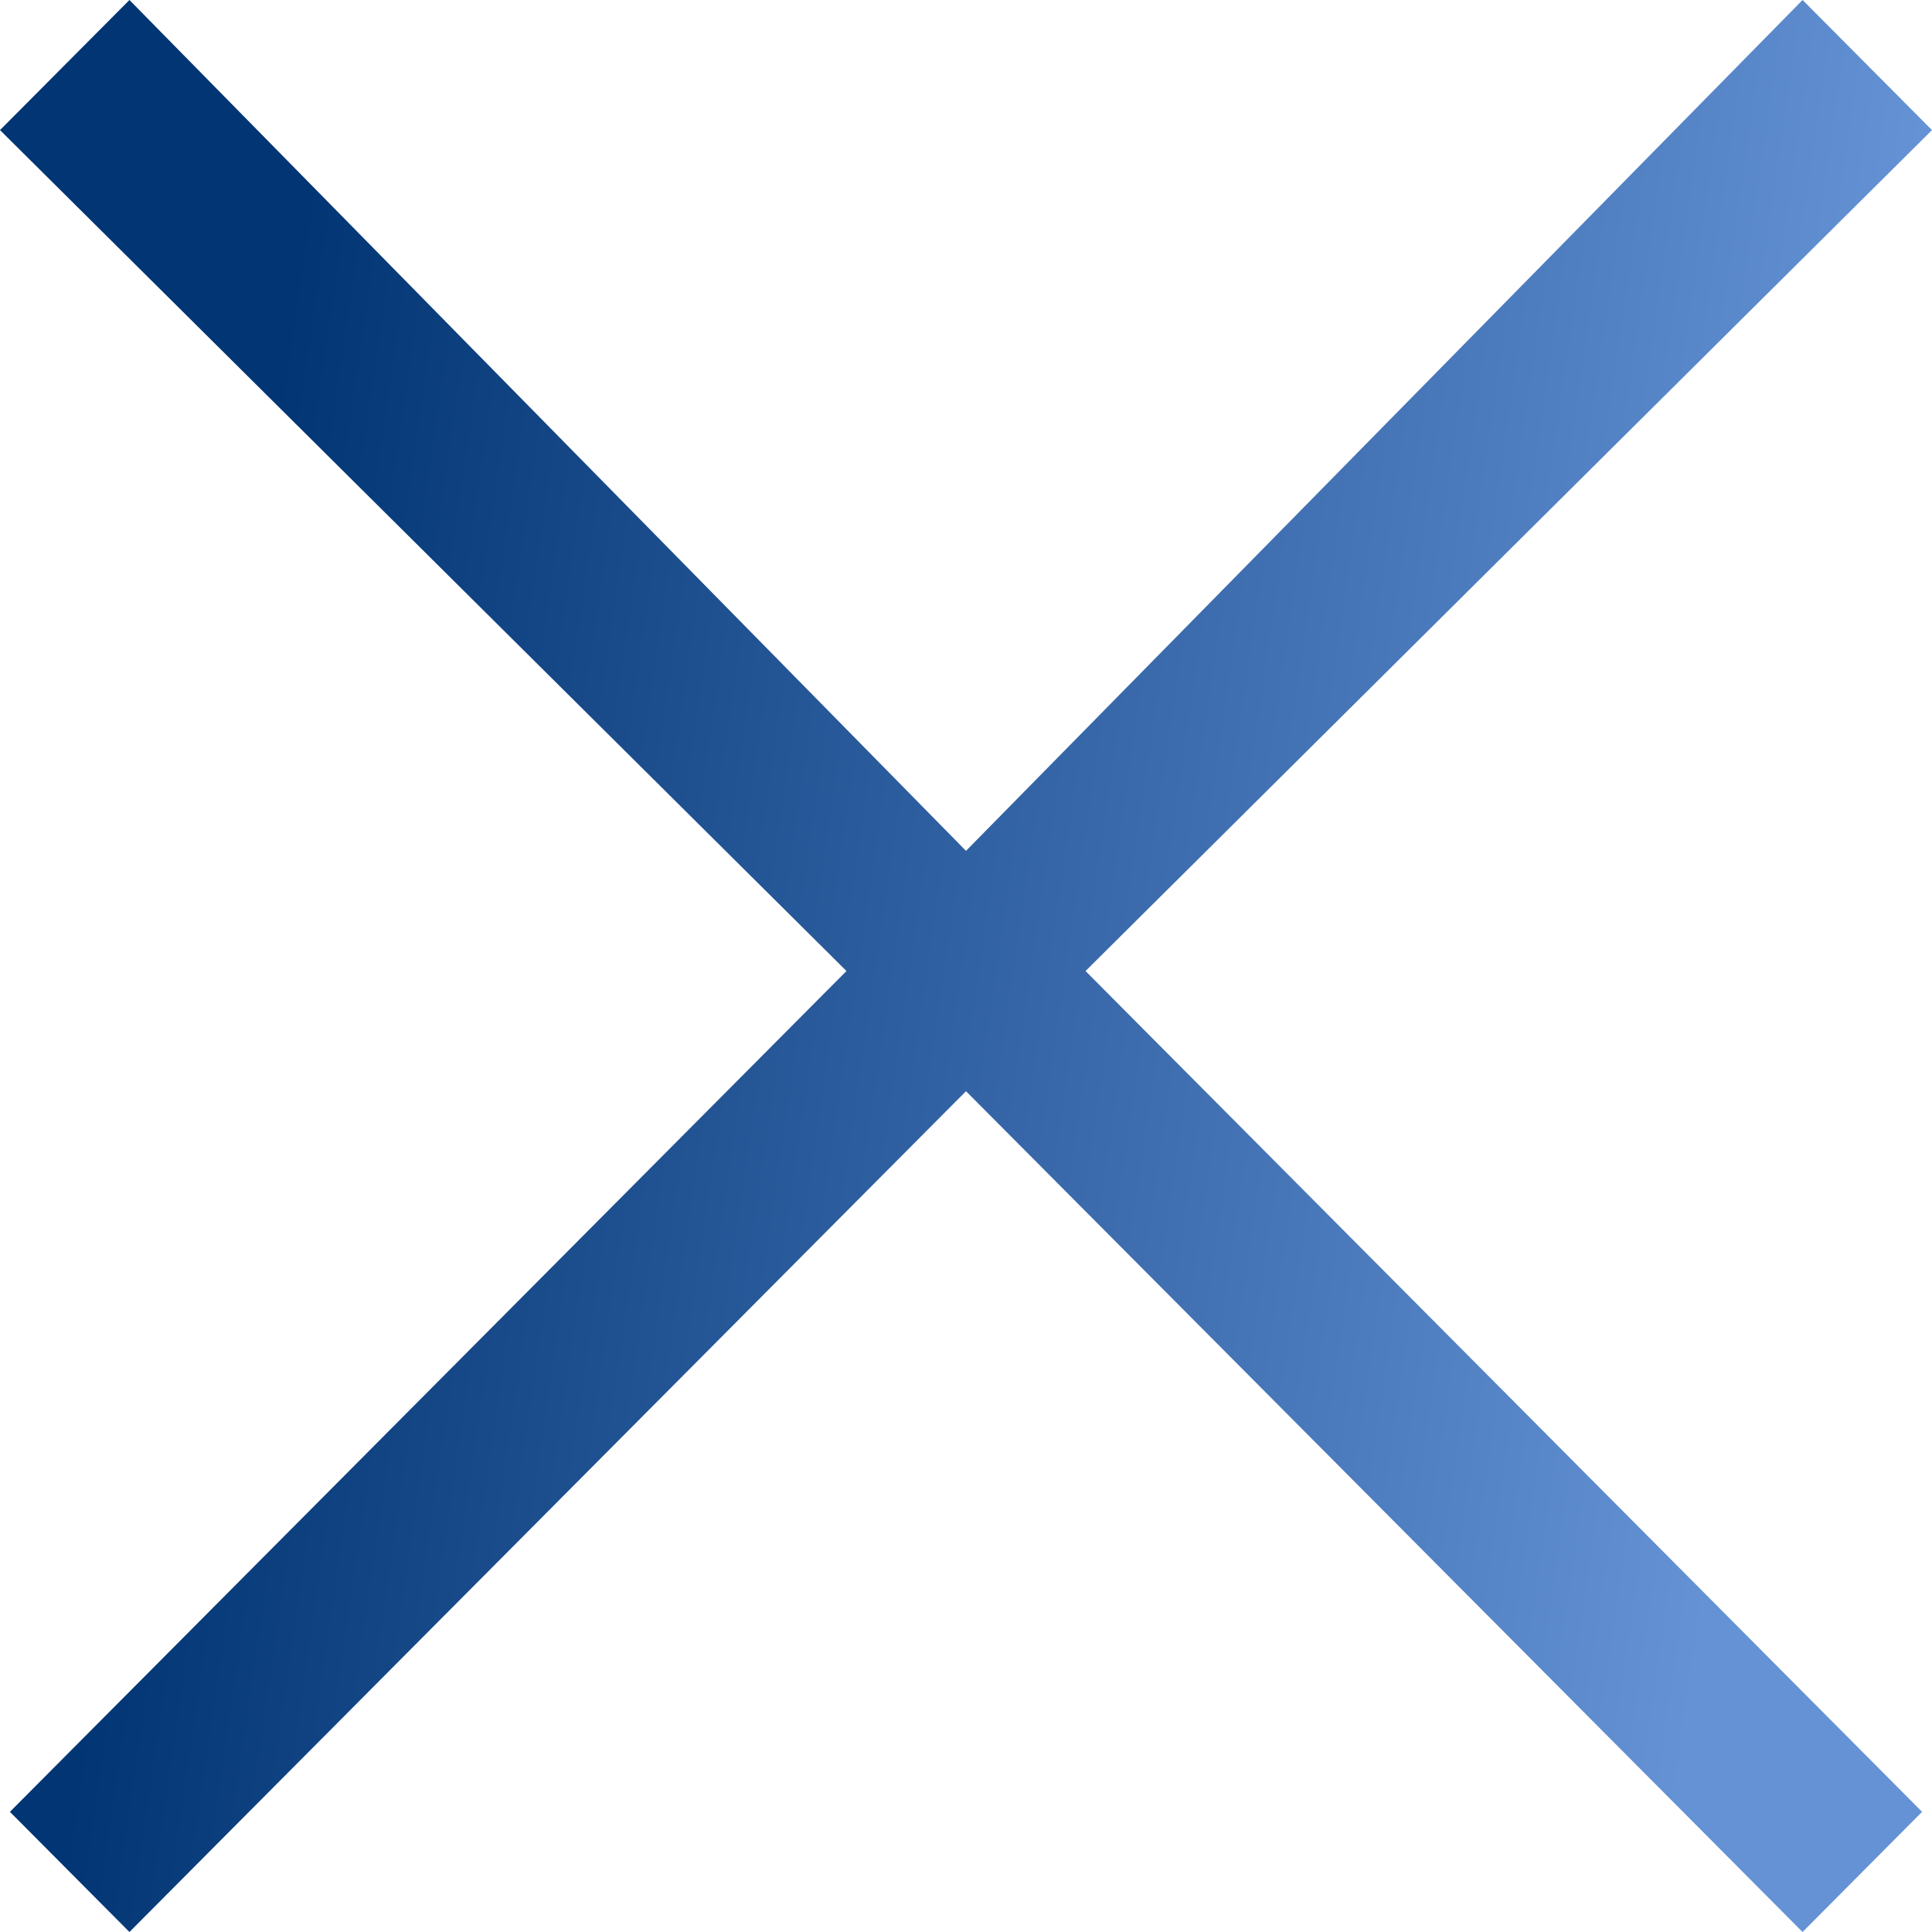 <svg width="15" height="15" viewBox="0 0 15 15" fill="none" xmlns="http://www.w3.org/2000/svg">
<path d="M1.005 0L0 1.01L6.572 7.539L0.077 14.067L1.005 15L7.5 8.472L13.995 15L14.923 14.067L8.428 7.539L15 1.01L13.995 0L7.5 6.606L1.005 0Z" fill="url(#paint0_linear_39_2974)"/>
<defs>
<linearGradient id="paint0_linear_39_2974" x1="2.595" y1="7.78951e-07" x2="14.82" y2="1.788" gradientUnits="userSpaceOnUse">
<stop stop-color="#023574"/>
<stop offset="1" stop-color="#6492D5"/>
</linearGradient>
</defs>
</svg>
